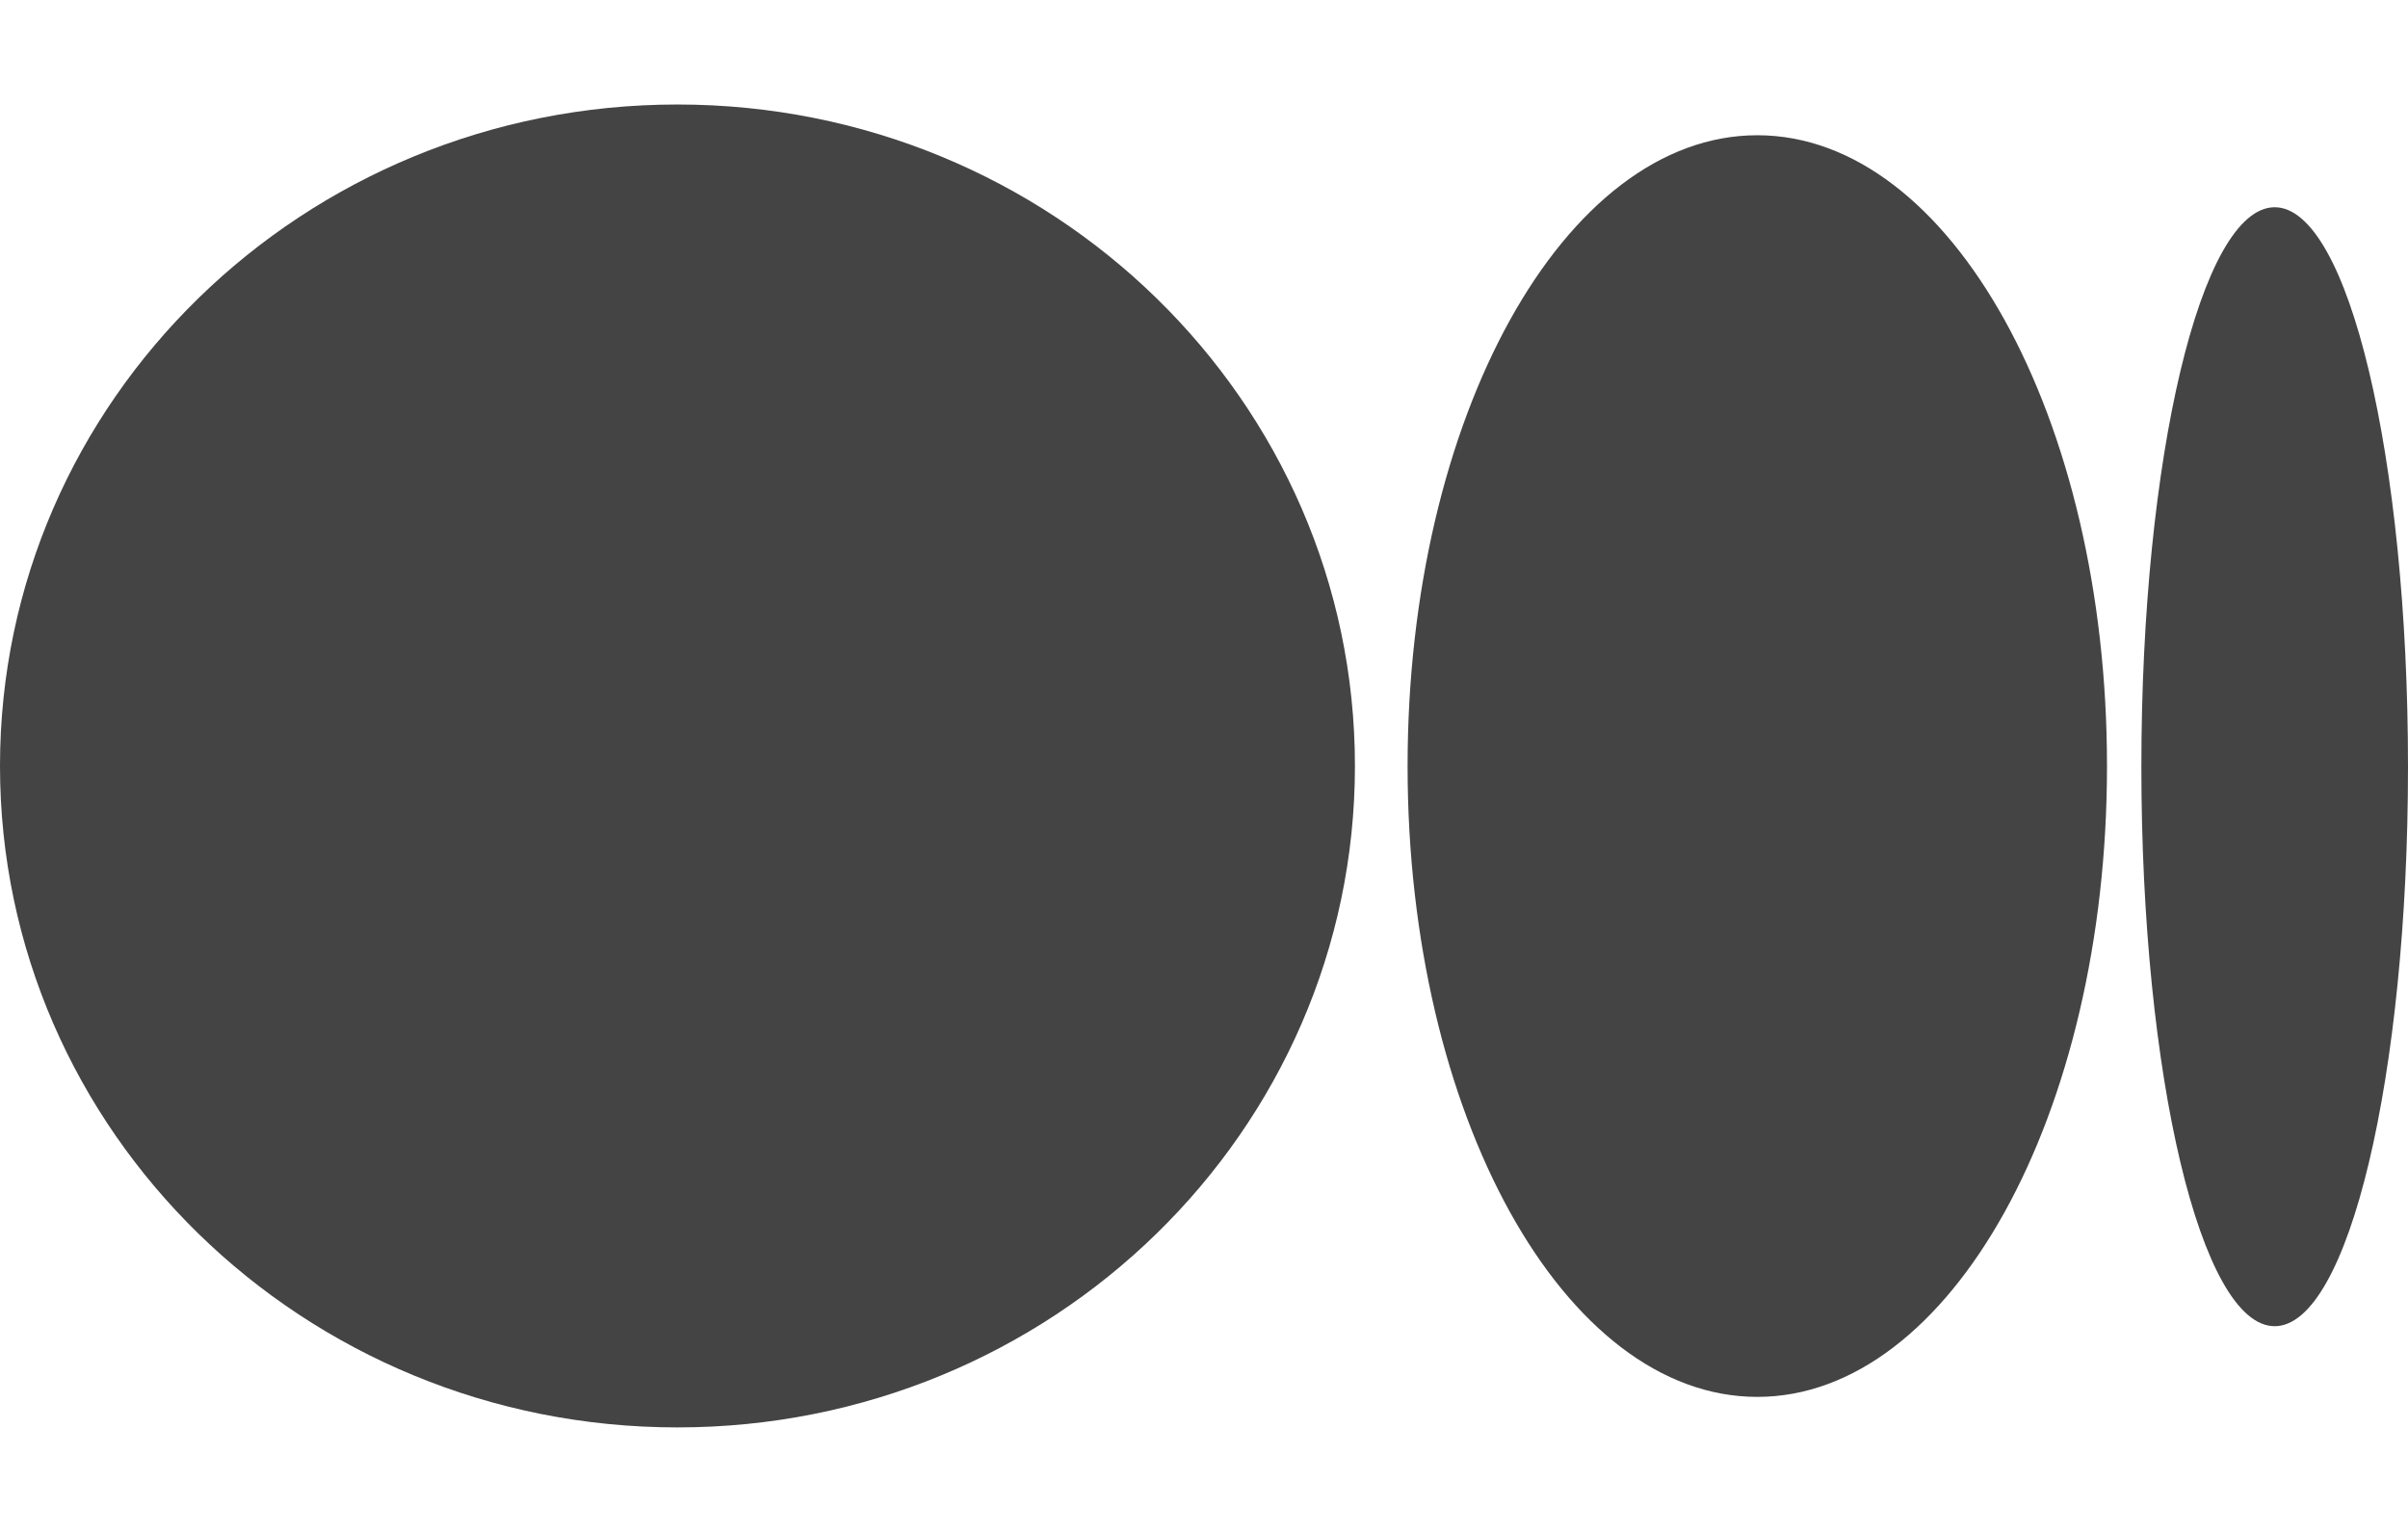 <svg width="22" height="14" viewBox="0 0 22 14" fill="none" xmlns="http://www.w3.org/2000/svg">
<path d="M16.055 12.766C17.82 12.766 19.25 10.185 19.25 7.001C19.25 3.817 17.82 1.236 16.055 1.236C14.29 1.236 12.86 3.817 12.86 7.001C12.86 10.185 14.29 12.766 16.055 12.766Z" fill="#444444"/>
<path d="M6.189 13.045C9.608 13.045 12.379 10.338 12.379 7C12.379 3.661 9.608 0.955 6.189 0.955C2.771 0.955 0 3.661 0 7C0 10.338 2.771 13.045 6.189 13.045Z" fill="#444444"/>
<path d="M20.782 12.12C21.455 12.12 22 9.831 22 7.007C22 4.183 21.455 1.894 20.782 1.894C20.109 1.894 19.564 4.183 19.564 7.007C19.564 9.831 20.109 12.12 20.782 12.12Z" fill="#444444"/>
</svg>
